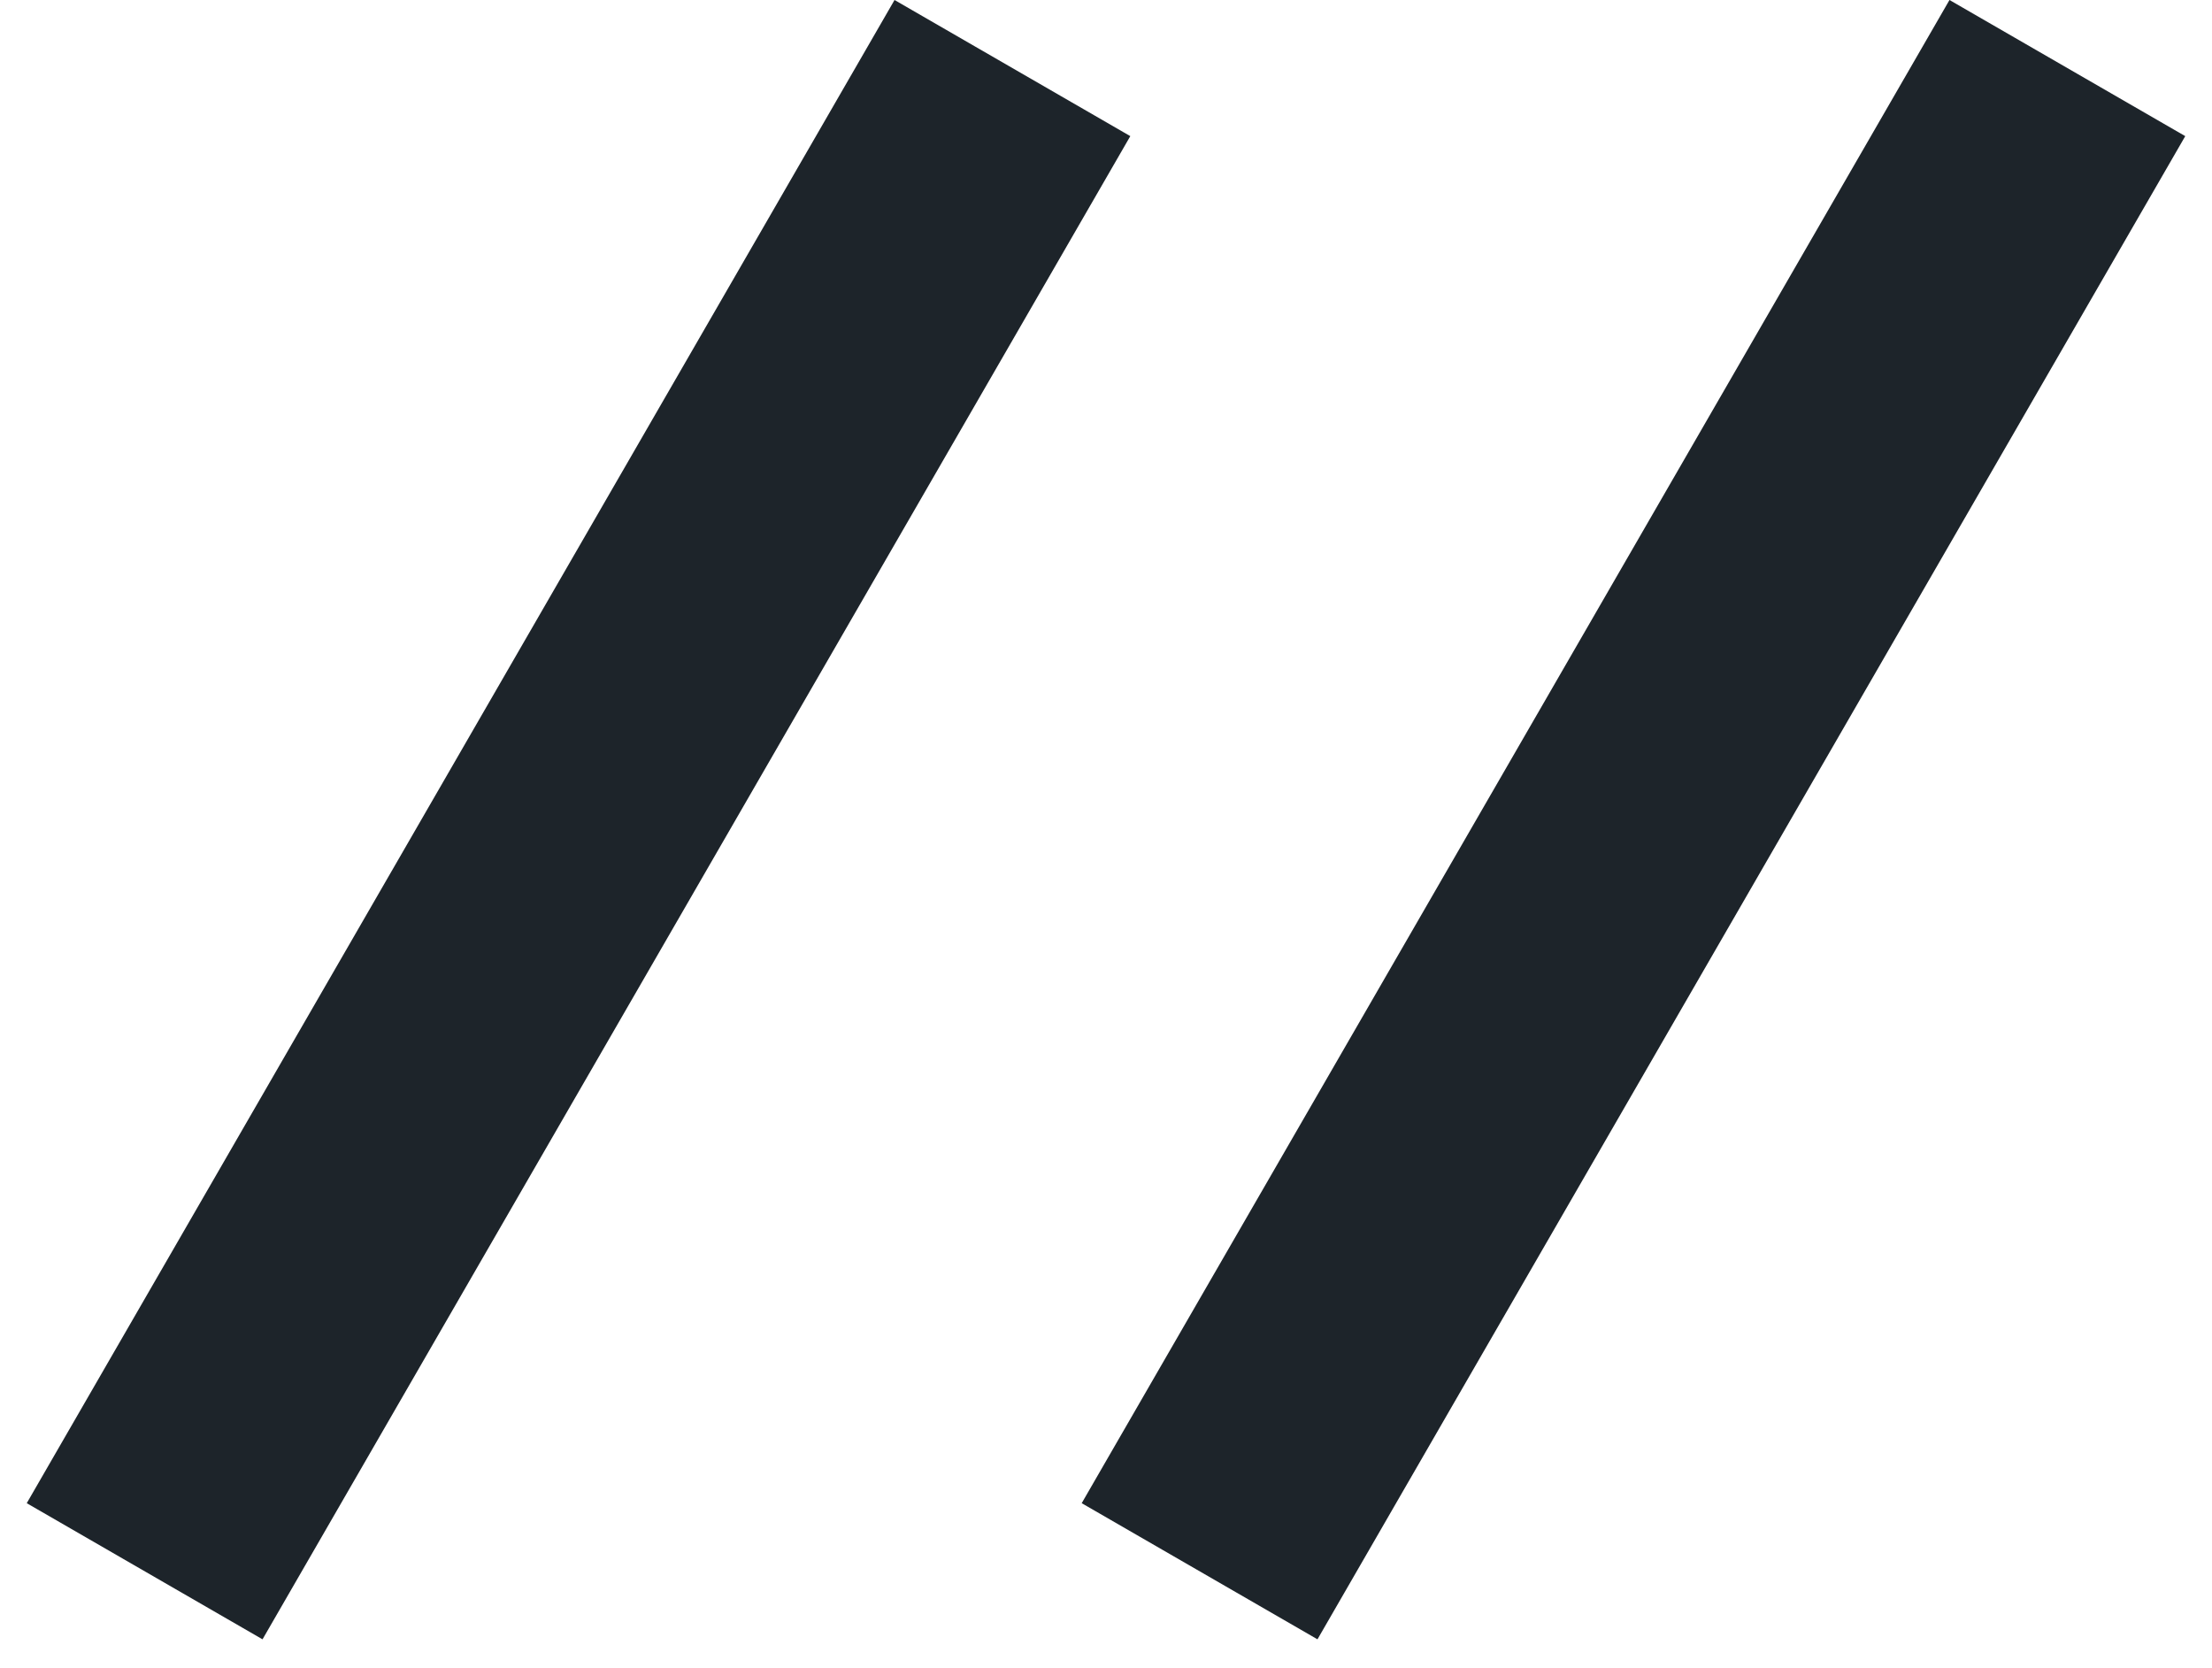 <svg width="65" height="49" viewBox="0 0 65 49" fill="none" xmlns="http://www.w3.org/2000/svg">
<rect x="26.286" width="8" height="51" transform="rotate(30 26.286 0)" fill="#1D242A"/>
<rect x="57.286" width="8" height="51" transform="rotate(30 57.286 0)" fill="#1D242A"/>
</svg>
